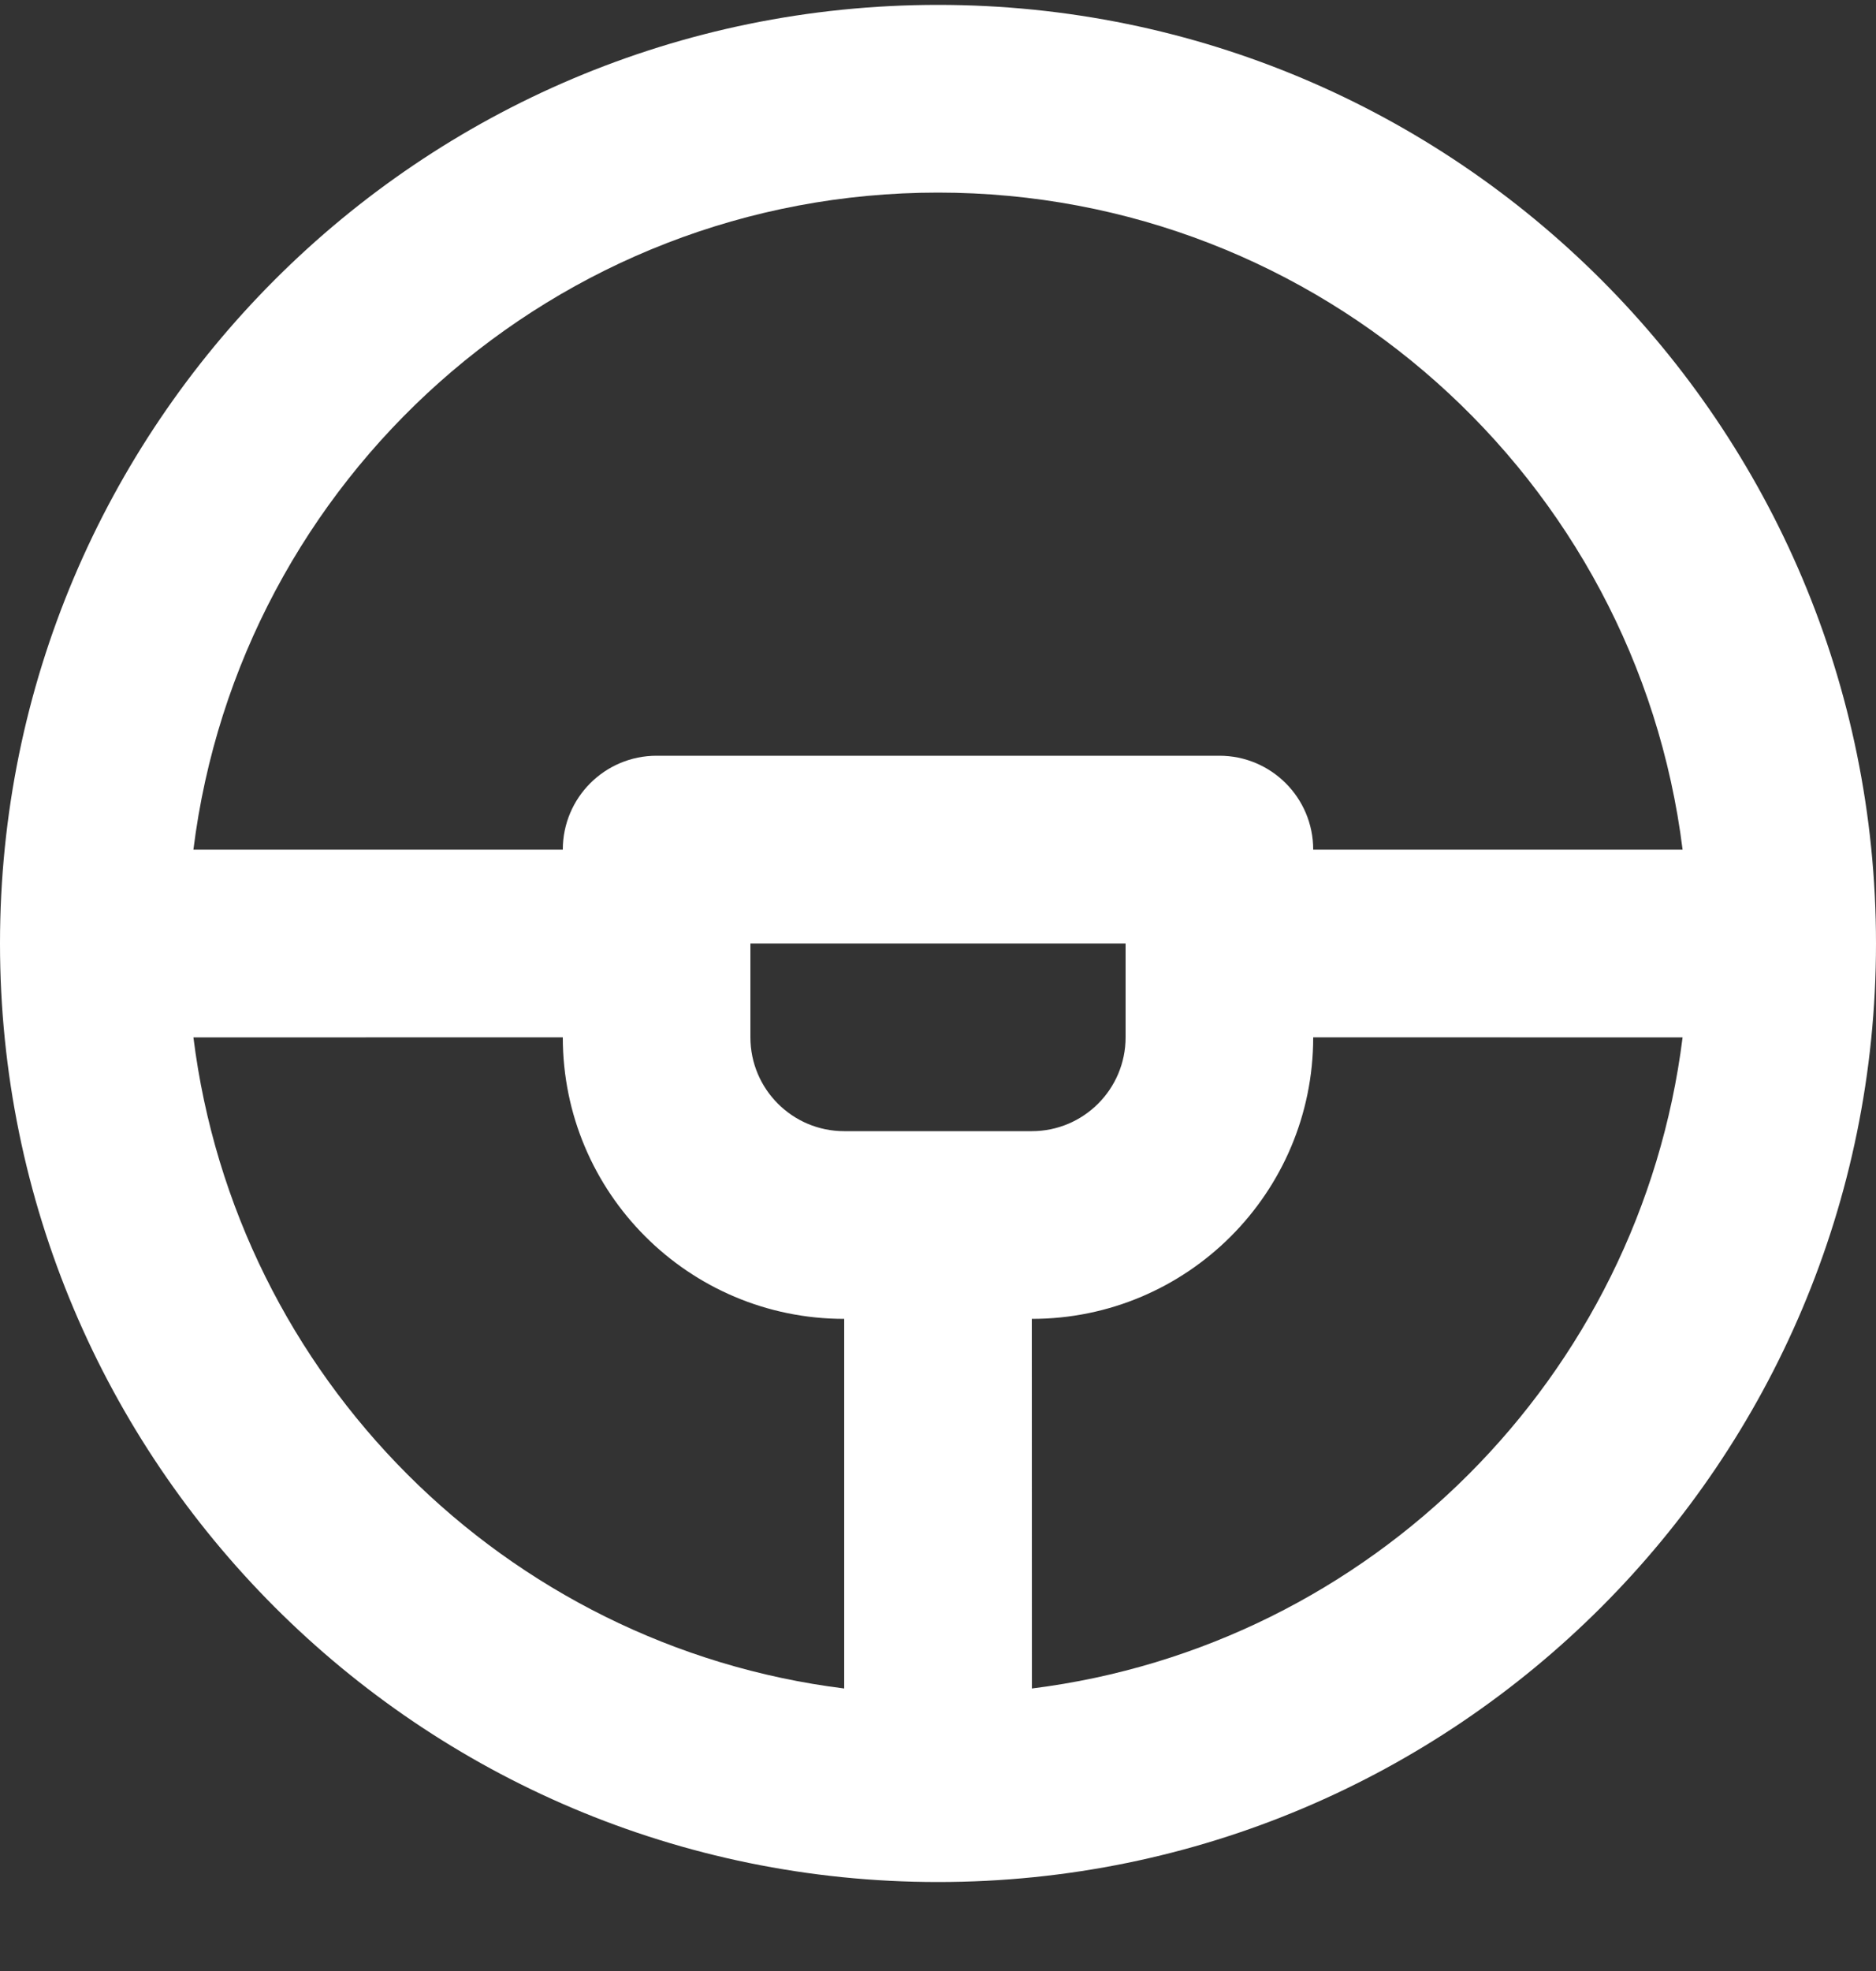 <svg width="20" height="21" viewBox="0 0 20 21" fill="none" xmlns="http://www.w3.org/2000/svg">
<rect x="0" y="0" width="20" height="21" fill="#333333" stroke="none"/>
<g clip-path="url(#clip0_118_2800)">
<path d="M10 0.052C15.523 0.052 20 4.529 20 10.052C20 15.575 15.523 20.052 10 20.052C4.477 20.052 0 15.575 0 10.052C0 4.529 4.477 0.052 10 0.052ZM6 11.052L2.062 11.053C2.514 14.671 5.382 17.539 9 17.99V14.052C7.343 14.052 6 12.709 6 11.052ZM17.938 11.053L14 11.052C14 12.709 12.657 14.052 11 14.052L11.001 17.99C14.619 17.538 17.486 14.671 17.938 11.053ZM12 10.052H8V11.052C8 11.604 8.448 12.052 9 12.052H11C11.552 12.052 12 11.604 12 11.052V10.052ZM10 2.052C5.92 2.052 2.554 5.105 2.062 9.052H6C6 8.499 6.448 8.052 7 8.052H13C13.552 8.052 14 8.499 14 9.052H17.938C17.446 5.105 14.08 2.052 10 2.052Z" fill="white"/>
</g>
<defs>
<clipPath id="clip0_118_2800">
<rect width="20" height="20" fill="white" transform="translate(0 0.052)"/>
</clipPath>
</defs>
</svg>
